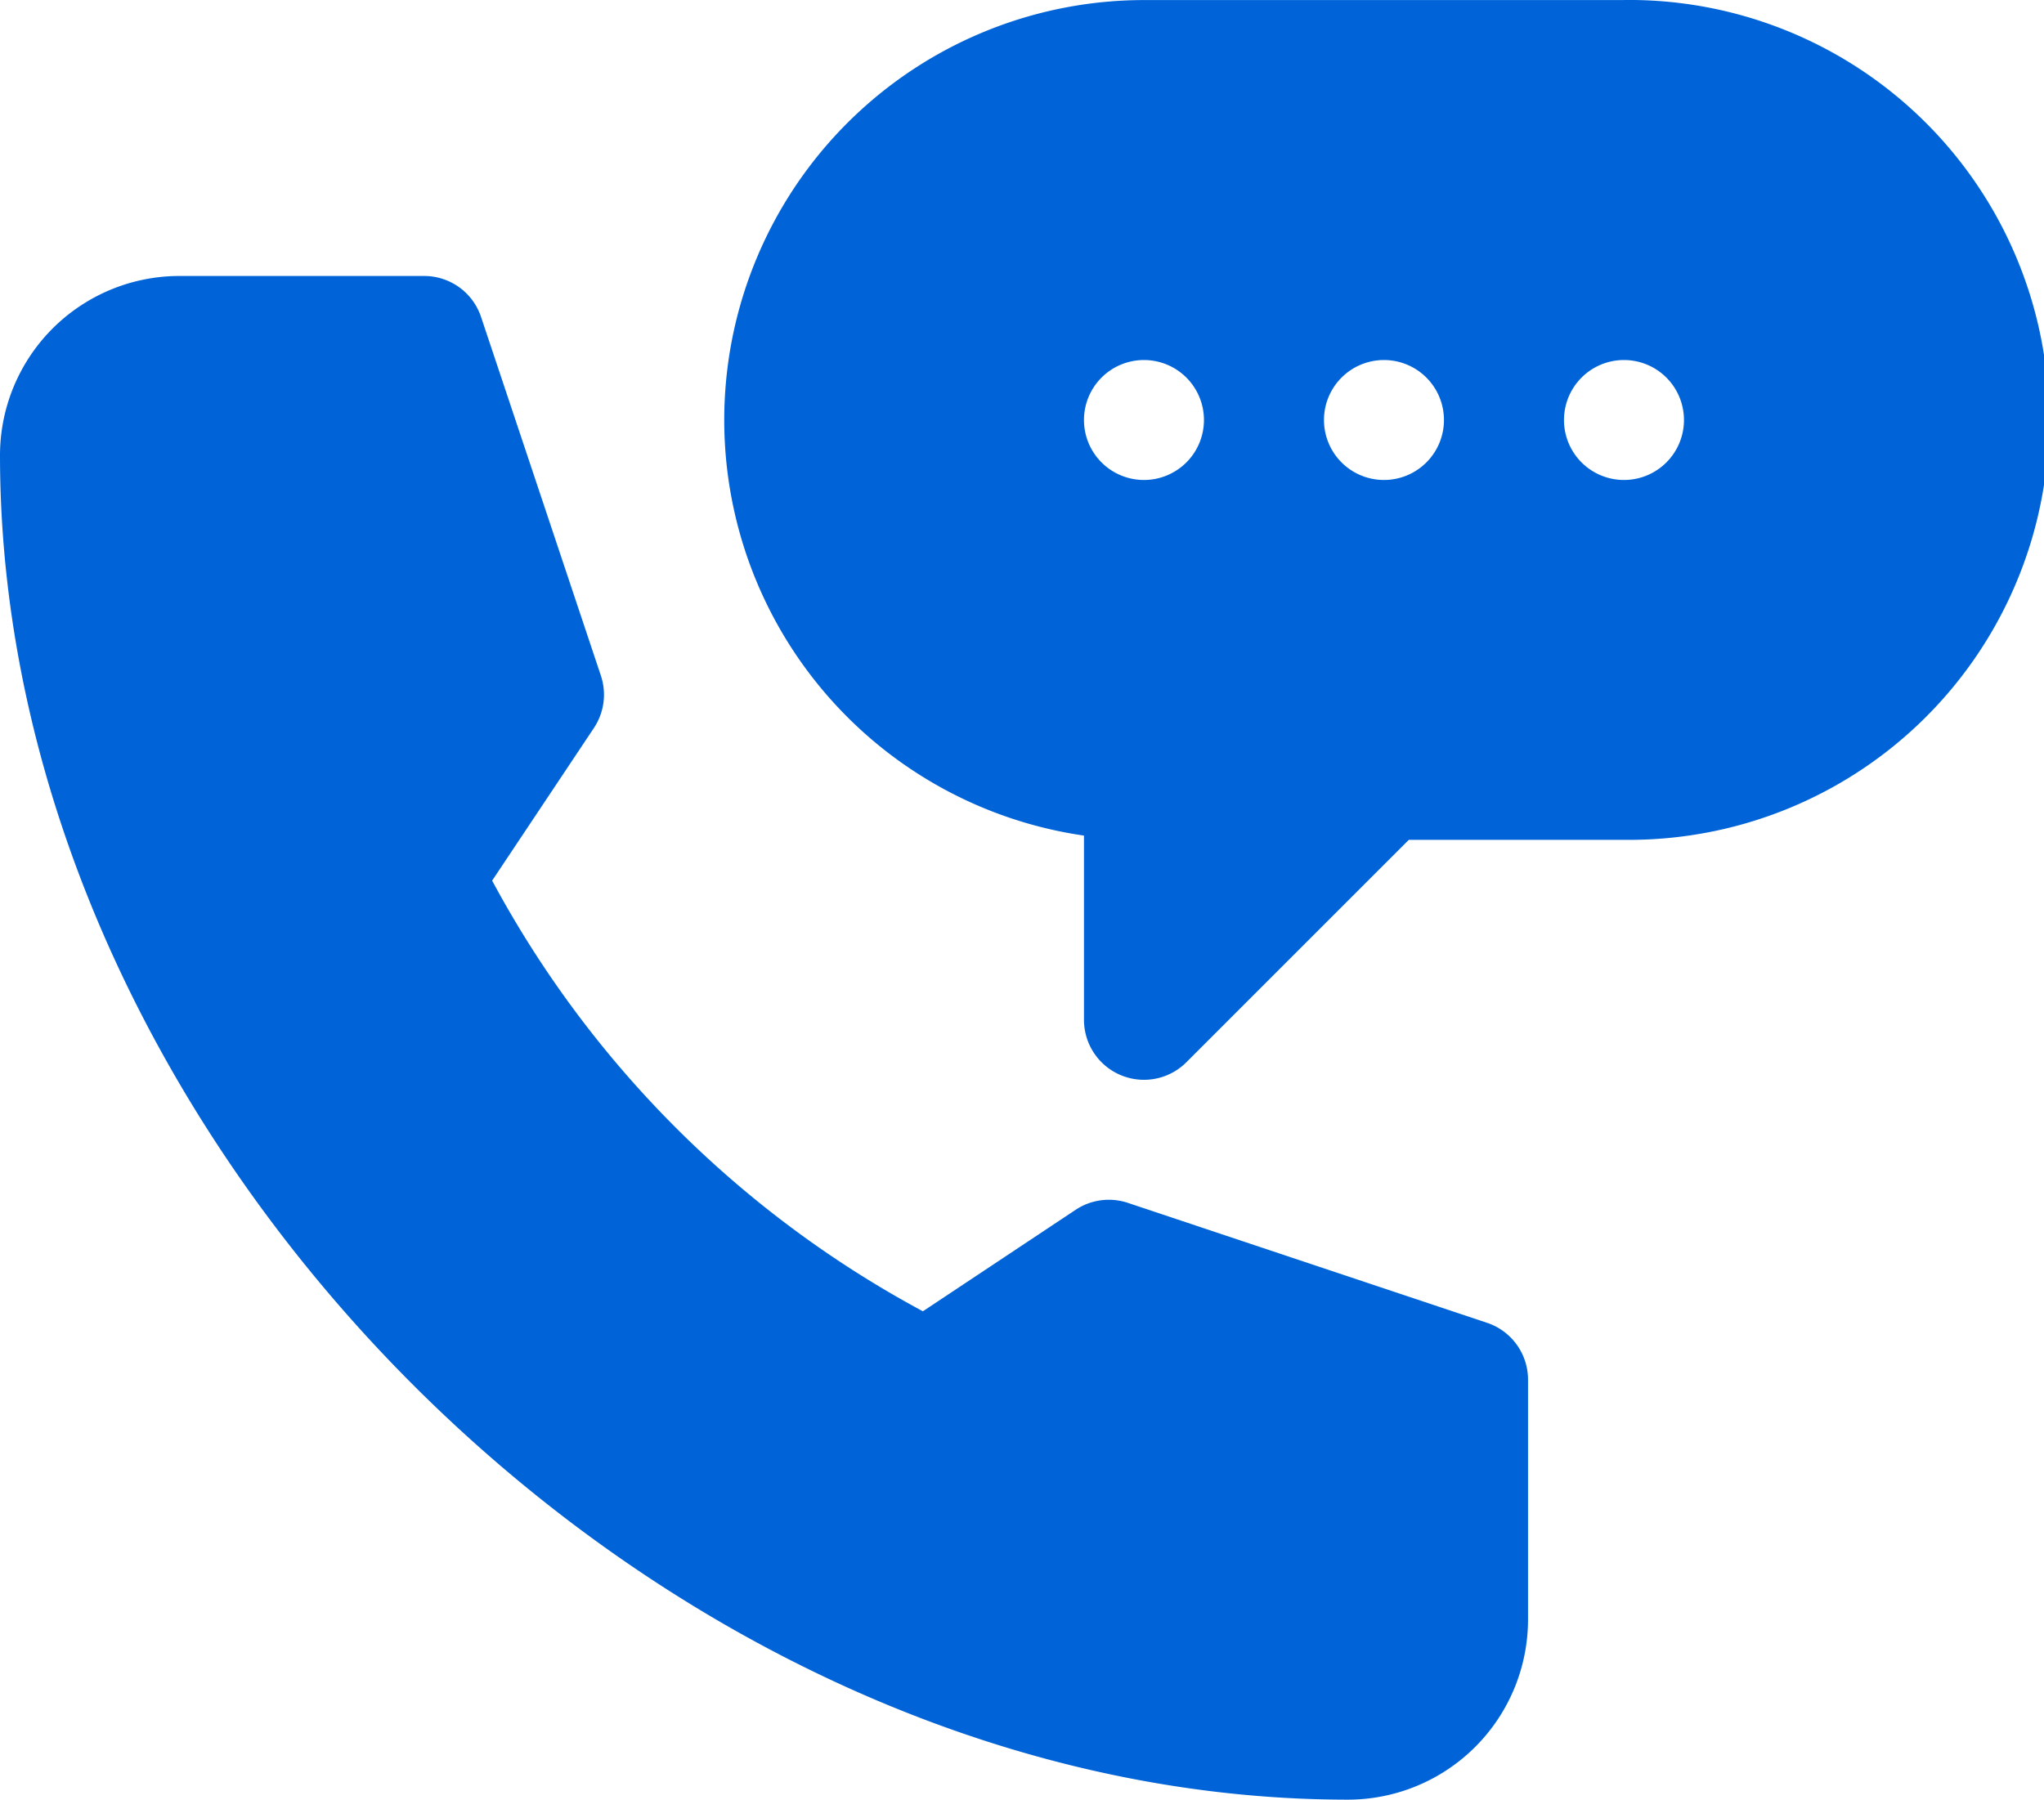 <svg xmlns="http://www.w3.org/2000/svg" width="33.359" height="29.377" viewBox="0 0 33.359 29.377">
  <g id="enquire-call" transform="translate(0 -1.999)">
    <path id="Path_15380" data-name="Path 15380" d="M195.688,31h-7.834a6.855,6.855,0,0,0-.979,13.639v3.007a.979.979,0,0,0,1.672.692l3.63-3.63h3.511a6.855,6.855,0,1,0,0-13.709Zm-7.834,7.834a.979.979,0,1,1,.979-.979.979.979,0,0,1-.979.979Zm3.917,0a.979.979,0,1,1,.979-.979.979.979,0,0,1-.979.979Zm3.917,0a.979.979,0,1,1,.979-.979A.979.979,0,0,1,195.688,38.834Z" transform="translate(-169.184 -29)" fill="#0064d8"/>
    <path id="Path_15381" data-name="Path 15381" d="M22,124.872a2.941,2.941,0,0,0,2.938-2.938v-3.917a.978.978,0,0,0-.669-.929l-5.862-1.958a.98.98,0,0,0-.853.114L15.062,116.9a17.236,17.236,0,0,1-7.03-7.03l1.661-2.492a.98.98,0,0,0,.114-.853l-1.958-5.862A.978.978,0,0,0,6.92,100H2.938A2.929,2.929,0,0,0,0,102.924C0,114.206,10.718,124.872,22,124.872Z" transform="translate(0 -93.496)" fill="#0064d8"/>
  </g>
</svg>
